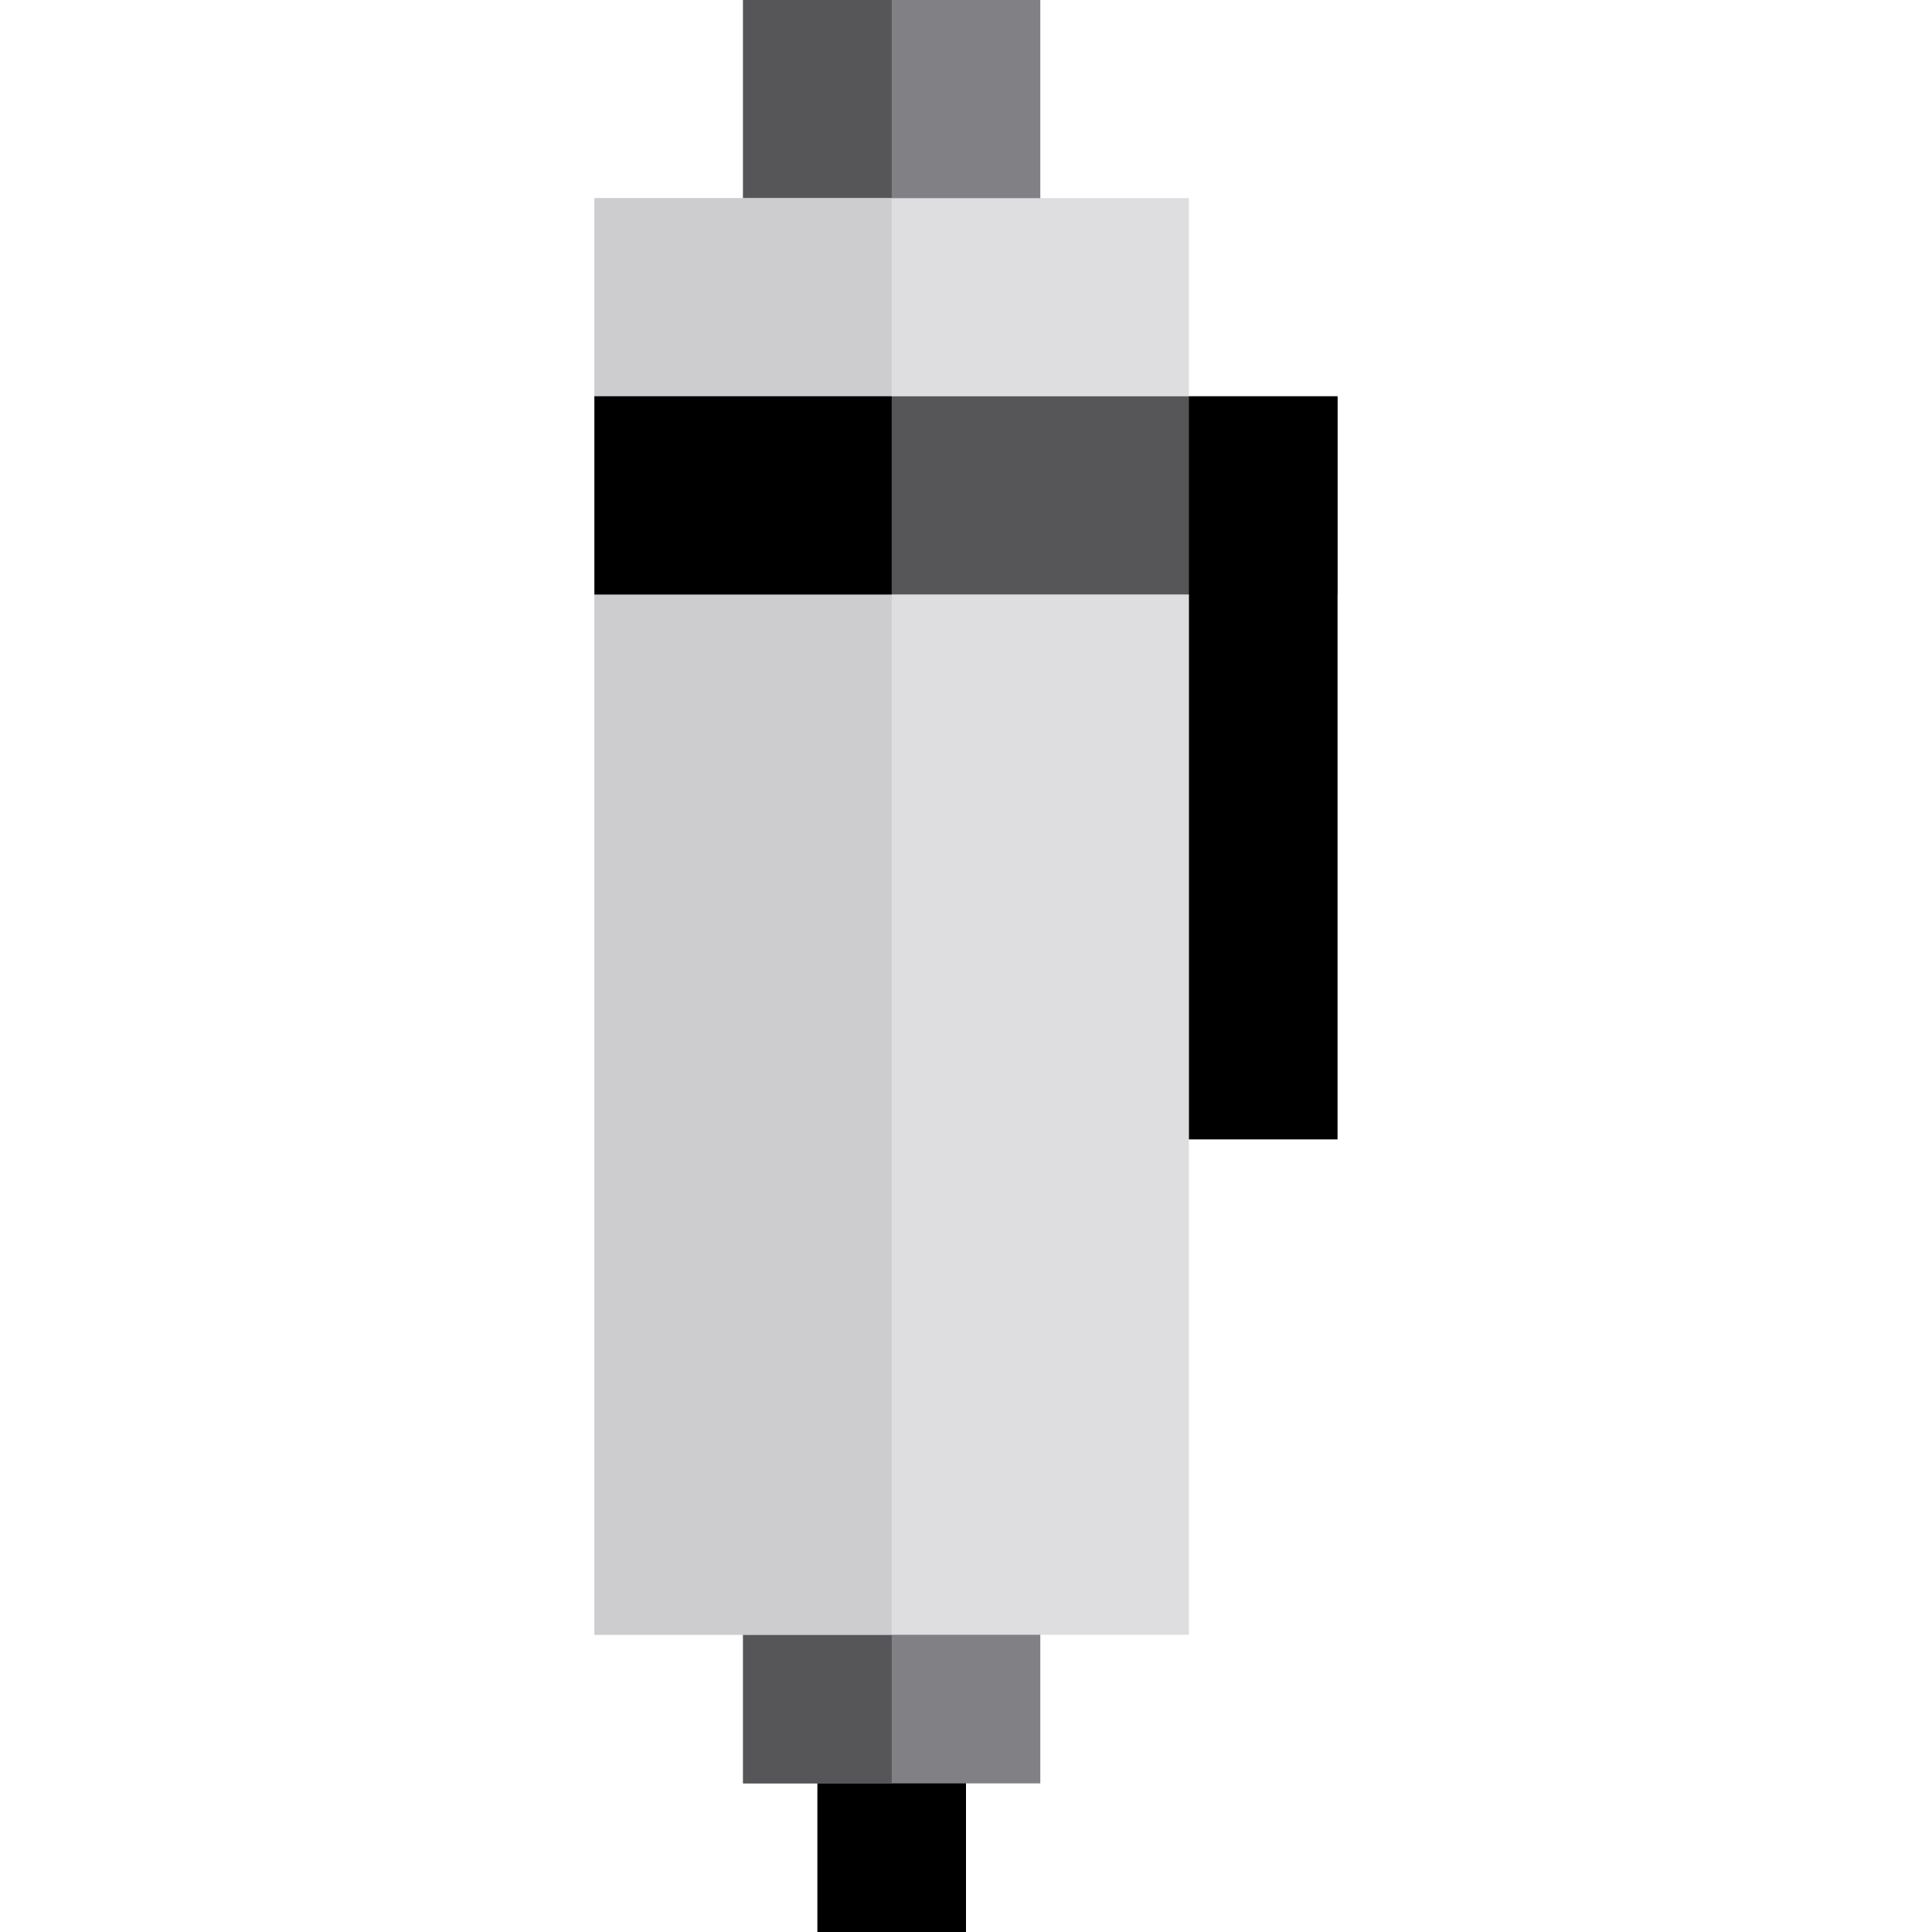 <?xml version="1.0" encoding="iso-8859-1"?>
<!-- Uploaded to: SVG Repo, www.svgrepo.com, Generator: SVG Repo Mixer Tools -->
<svg version="1.1" id="Layer_1" xmlns="http://www.w3.org/2000/svg" xmlns:xlink="http://www.w3.org/1999/xlink" 
	 viewBox="0 0 512 512" xml:space="preserve">
<polygon style="fill:#818085;" points="196.923,0 196.923,105.026 275.692,105.026 275.692,0 236.308,0 "/>
<rect x="196.923" style="fill:#565659;" width="39.385" height="105.026"/>
<rect x="216.615" y="459.487" width="39.385" height="52.513"/>
<rect x="196.923" y="420.103" style="fill:#818085;" width="78.769" height="52.513"/>
<rect x="196.923" y="420.103" style="fill:#565659;" width="39.385" height="52.513"/>
<polygon style="fill:#DEDDE0;" points="157.538,52.513 157.538,433.231 315.077,433.231 315.077,52.513 236.308,52.513 "/>
<rect x="157.538" y="52.513" style="fill:#CDCDD0;" width="78.769" height="380.718"/>
<rect x="157.538" y="105.026" style="fill:#565659;" width="196.923" height="52.513"/>
<rect x="157.538" y="105.026" width="78.769" height="52.513"/>
<rect x="315.077" y="105.026" width="39.385" height="196.923"/>
</svg>